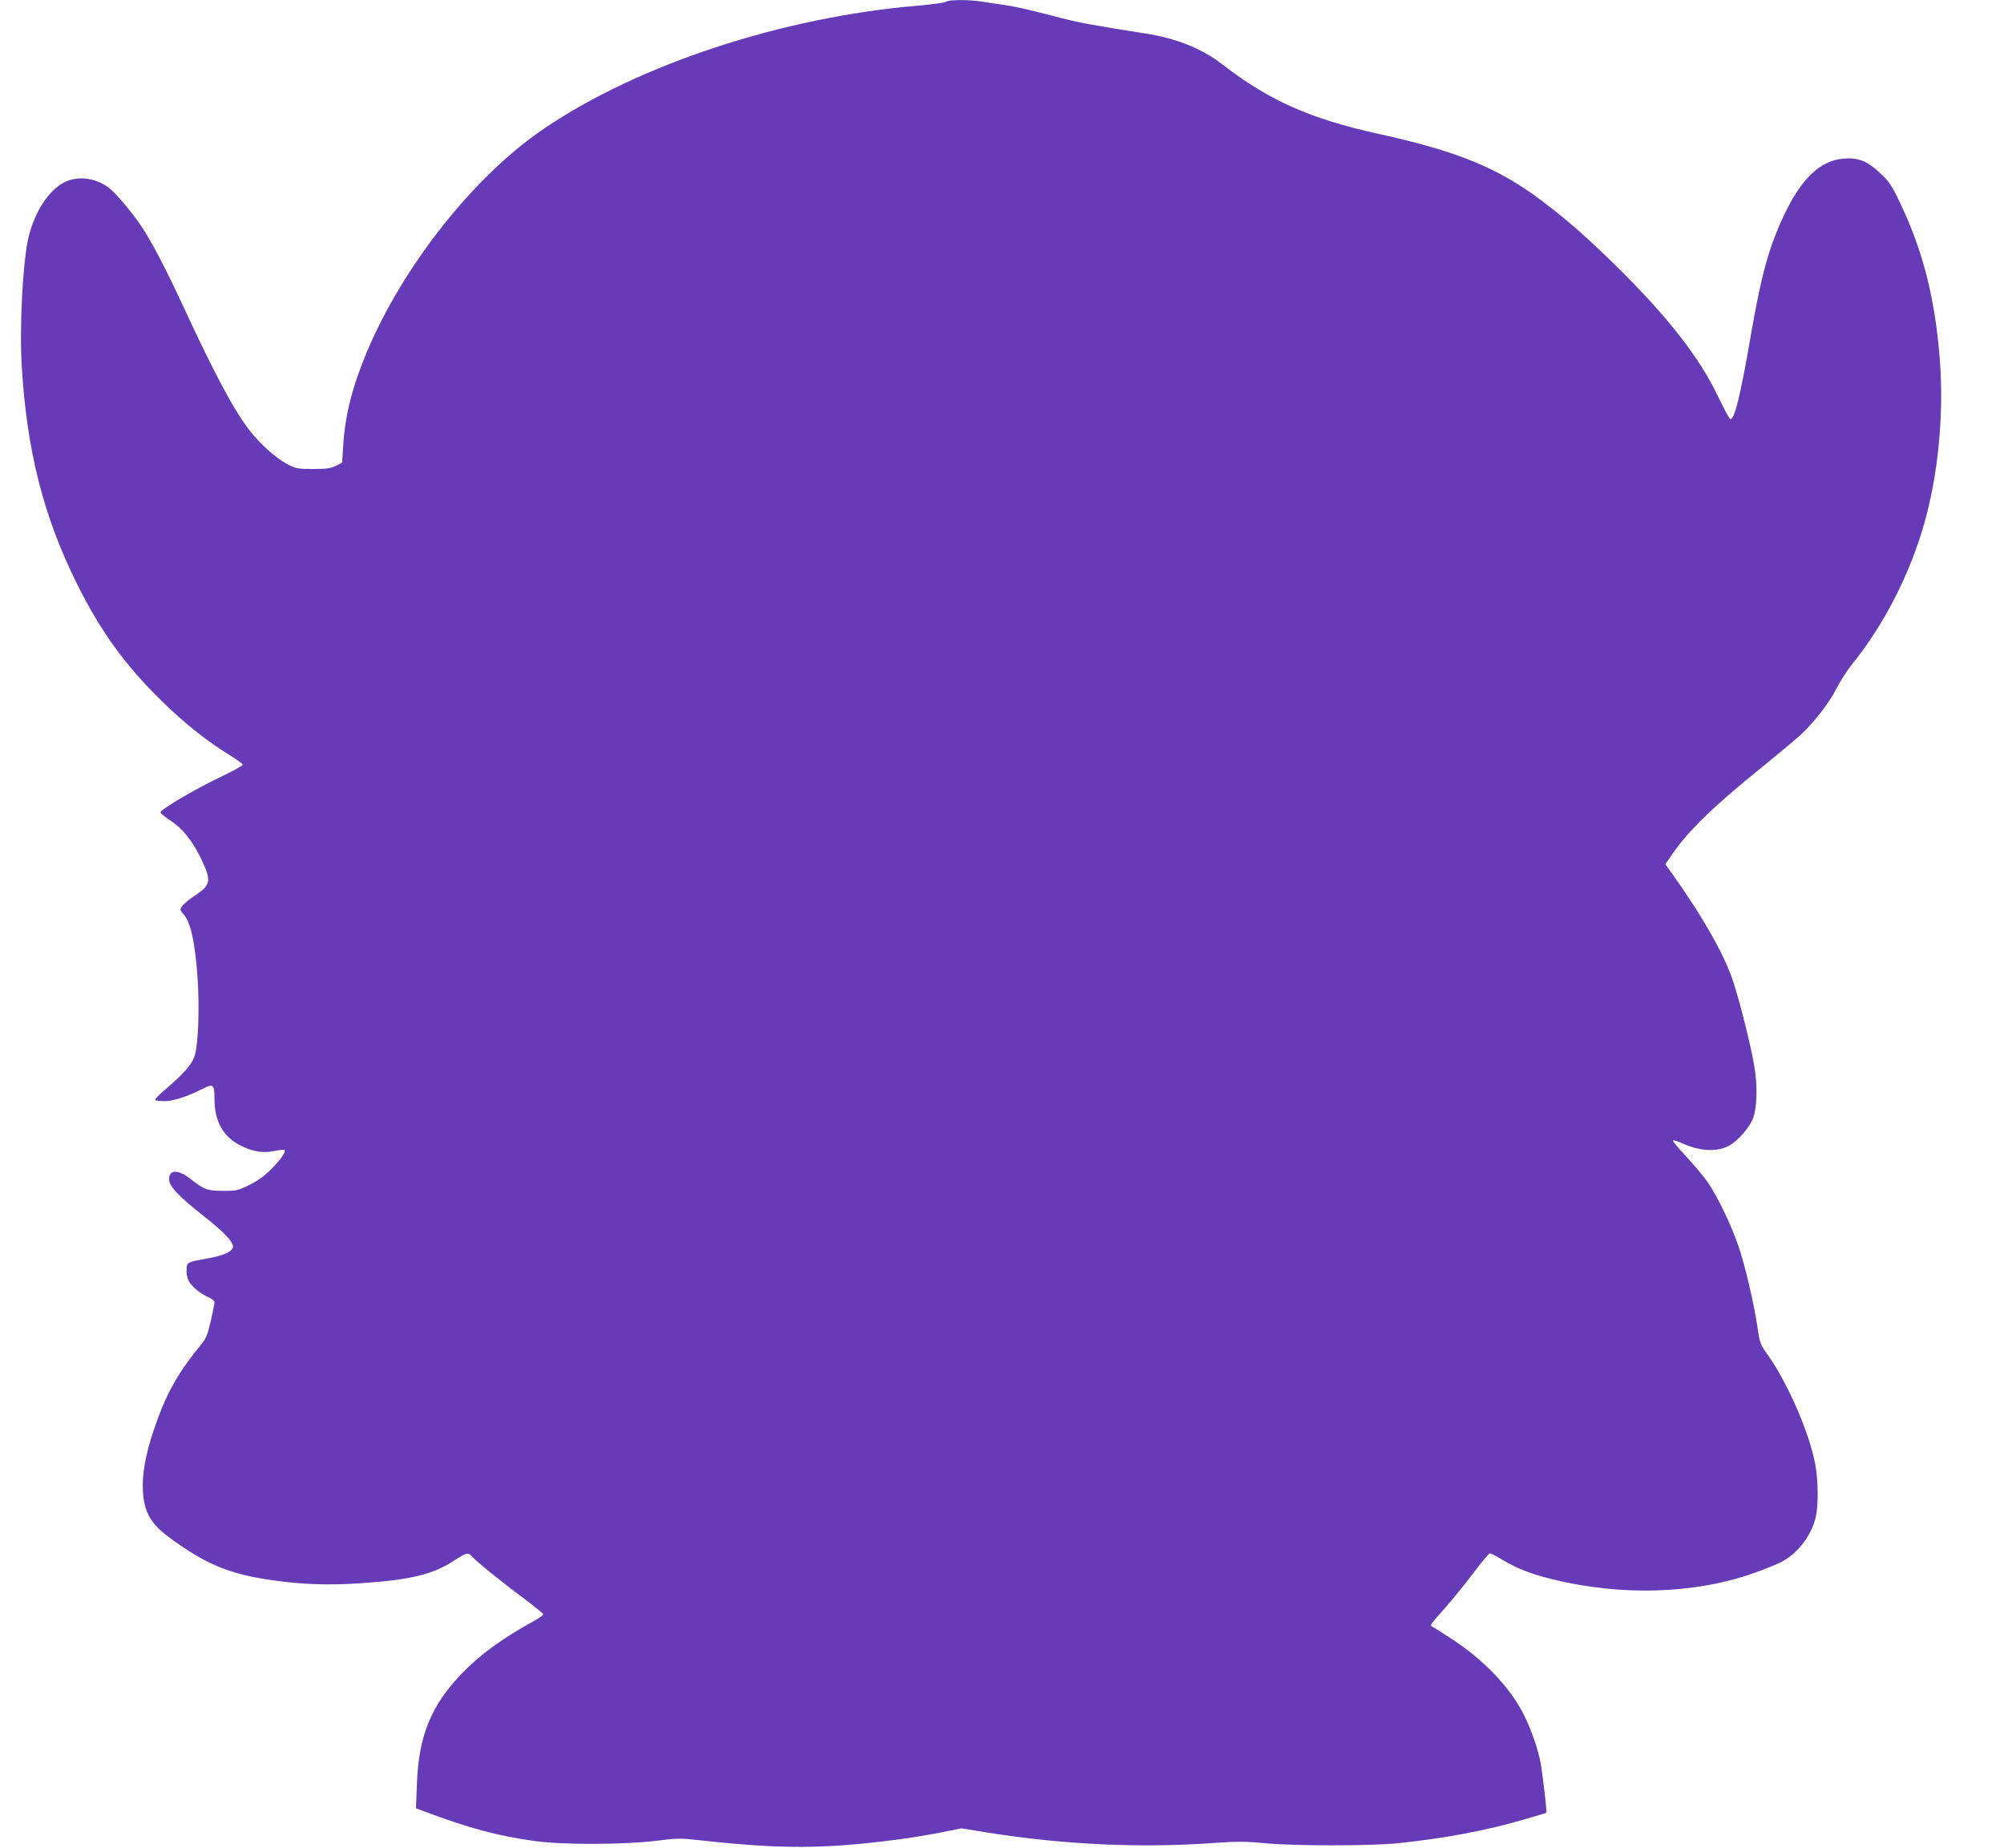 <?xml version="1.0" standalone="no"?>
<!DOCTYPE svg PUBLIC "-//W3C//DTD SVG 20010904//EN"
 "http://www.w3.org/TR/2001/REC-SVG-20010904/DTD/svg10.dtd">
<svg version="1.0" xmlns="http://www.w3.org/2000/svg"
 width="1280pt" height="1180pt" viewBox="0 0 1280 1180"
 preserveAspectRatio="xMidYMid meet">
<g transform="translate(0,1180) scale(0.1,-0.1)"
fill="#673ab7" stroke="none">
<path d="M6043 11789 c-6 -6 -87 -17 -179 -25 -866 -73 -1785 -375 -2390 -786
-446 -301 -903 -880 -1133 -1431 -92 -221 -138 -404 -149 -596 l-7 -106 -40
-20 c-32 -16 -60 -20 -145 -20 -99 0 -109 2 -167 32 -70 37 -174 130 -238 213
-102 132 -223 359 -420 784 -113 245 -210 430 -276 527 -53 79 -153 197 -194
232 -86 71 -204 88 -294 43 -102 -52 -192 -193 -230 -356 -36 -160 -57 -569
-42 -820 32 -536 138 -956 351 -1385 150 -303 308 -522 543 -752 146 -143 290
-257 435 -346 45 -27 82 -55 82 -61 0 -6 -69 -44 -154 -84 -158 -76 -371 -202
-371 -220 0 -6 28 -29 62 -51 75 -48 141 -129 193 -236 72 -147 69 -176 -31
-241 -39 -26 -77 -58 -86 -71 -15 -22 -14 -25 9 -51 46 -51 74 -180 90 -407
13 -194 5 -419 -18 -495 -17 -58 -72 -120 -204 -231 -30 -26 -52 -50 -48 -54
4 -4 31 -7 60 -7 55 0 143 29 237 76 74 38 81 33 81 -63 0 -145 57 -244 173
-300 77 -37 138 -46 212 -31 31 6 59 9 62 6 11 -11 -22 -59 -83 -121 -42 -43
-85 -74 -139 -101 -74 -37 -84 -39 -169 -39 -101 0 -122 8 -208 75 -79 63
-138 63 -138 -1 0 -45 62 -110 226 -239 125 -98 186 -163 182 -193 -4 -30 -59
-55 -160 -73 -133 -24 -133 -24 -136 -68 -2 -21 2 -52 9 -67 15 -37 71 -87
126 -111 27 -12 43 -25 43 -36 0 -9 -11 -63 -24 -119 -19 -86 -29 -109 -62
-150 -152 -185 -228 -323 -304 -552 -51 -151 -74 -283 -67 -386 8 -131 48
-203 161 -288 231 -172 388 -239 655 -277 198 -29 365 -35 571 -21 319 21 463
56 594 141 83 54 97 58 117 34 26 -31 184 -160 322 -262 75 -56 137 -106 137
-111 0 -6 -30 -27 -67 -47 -198 -109 -342 -215 -453 -331 -197 -205 -276 -399
-287 -704 l-6 -157 59 -22 c280 -105 461 -154 699 -187 173 -25 568 -24 772 1
144 18 160 18 300 2 506 -55 774 -54 1228 4 86 11 217 32 291 47 l135 27 172
-28 c481 -76 970 -99 1431 -66 159 11 211 11 335 -1 186 -18 682 -18 851 0
298 31 565 81 809 153 75 21 137 40 138 42 5 4 -25 253 -37 319 -16 86 -56
201 -100 293 -85 177 -254 357 -462 494 -67 44 -126 81 -132 83 -15 6 -7 17
88 123 43 49 122 146 175 216 53 71 101 128 107 128 7 0 41 -17 75 -38 101
-60 182 -92 323 -127 441 -109 912 -95 1291 40 70 25 149 57 177 72 106 58
192 173 217 291 16 76 14 236 -5 333 -37 197 -171 507 -297 688 -55 77 -57 83
-72 188 -22 149 -80 397 -122 518 -44 128 -126 300 -188 394 -26 40 -91 118
-144 174 -52 55 -90 102 -85 104 6 2 35 -7 65 -21 117 -51 227 -54 304 -6 48
30 114 105 138 158 29 66 35 210 12 344 -19 118 -89 399 -134 538 -54 168
-196 418 -396 698 l-38 53 46 67 c101 147 266 307 569 551 102 83 214 176 248
207 89 83 185 207 231 299 22 44 67 114 100 155 203 251 365 568 458 891 91
316 128 705 101 1055 -31 391 -107 691 -254 999 -55 115 -70 137 -129 191 -80
76 -139 99 -232 91 -148 -11 -271 -129 -380 -361 -96 -203 -144 -376 -210
-756 -69 -404 -109 -561 -135 -545 -6 4 -39 66 -74 138 -122 257 -329 521
-667 852 -179 175 -308 288 -468 408 -275 206 -535 312 -1036 422 -439 97
-699 213 -998 444 -130 101 -293 166 -490 197 -321 50 -425 69 -547 101 -208
54 -278 70 -365 83 -44 6 -107 15 -141 21 -82 12 -208 11 -221 -2z"/>
</g>
</svg>
